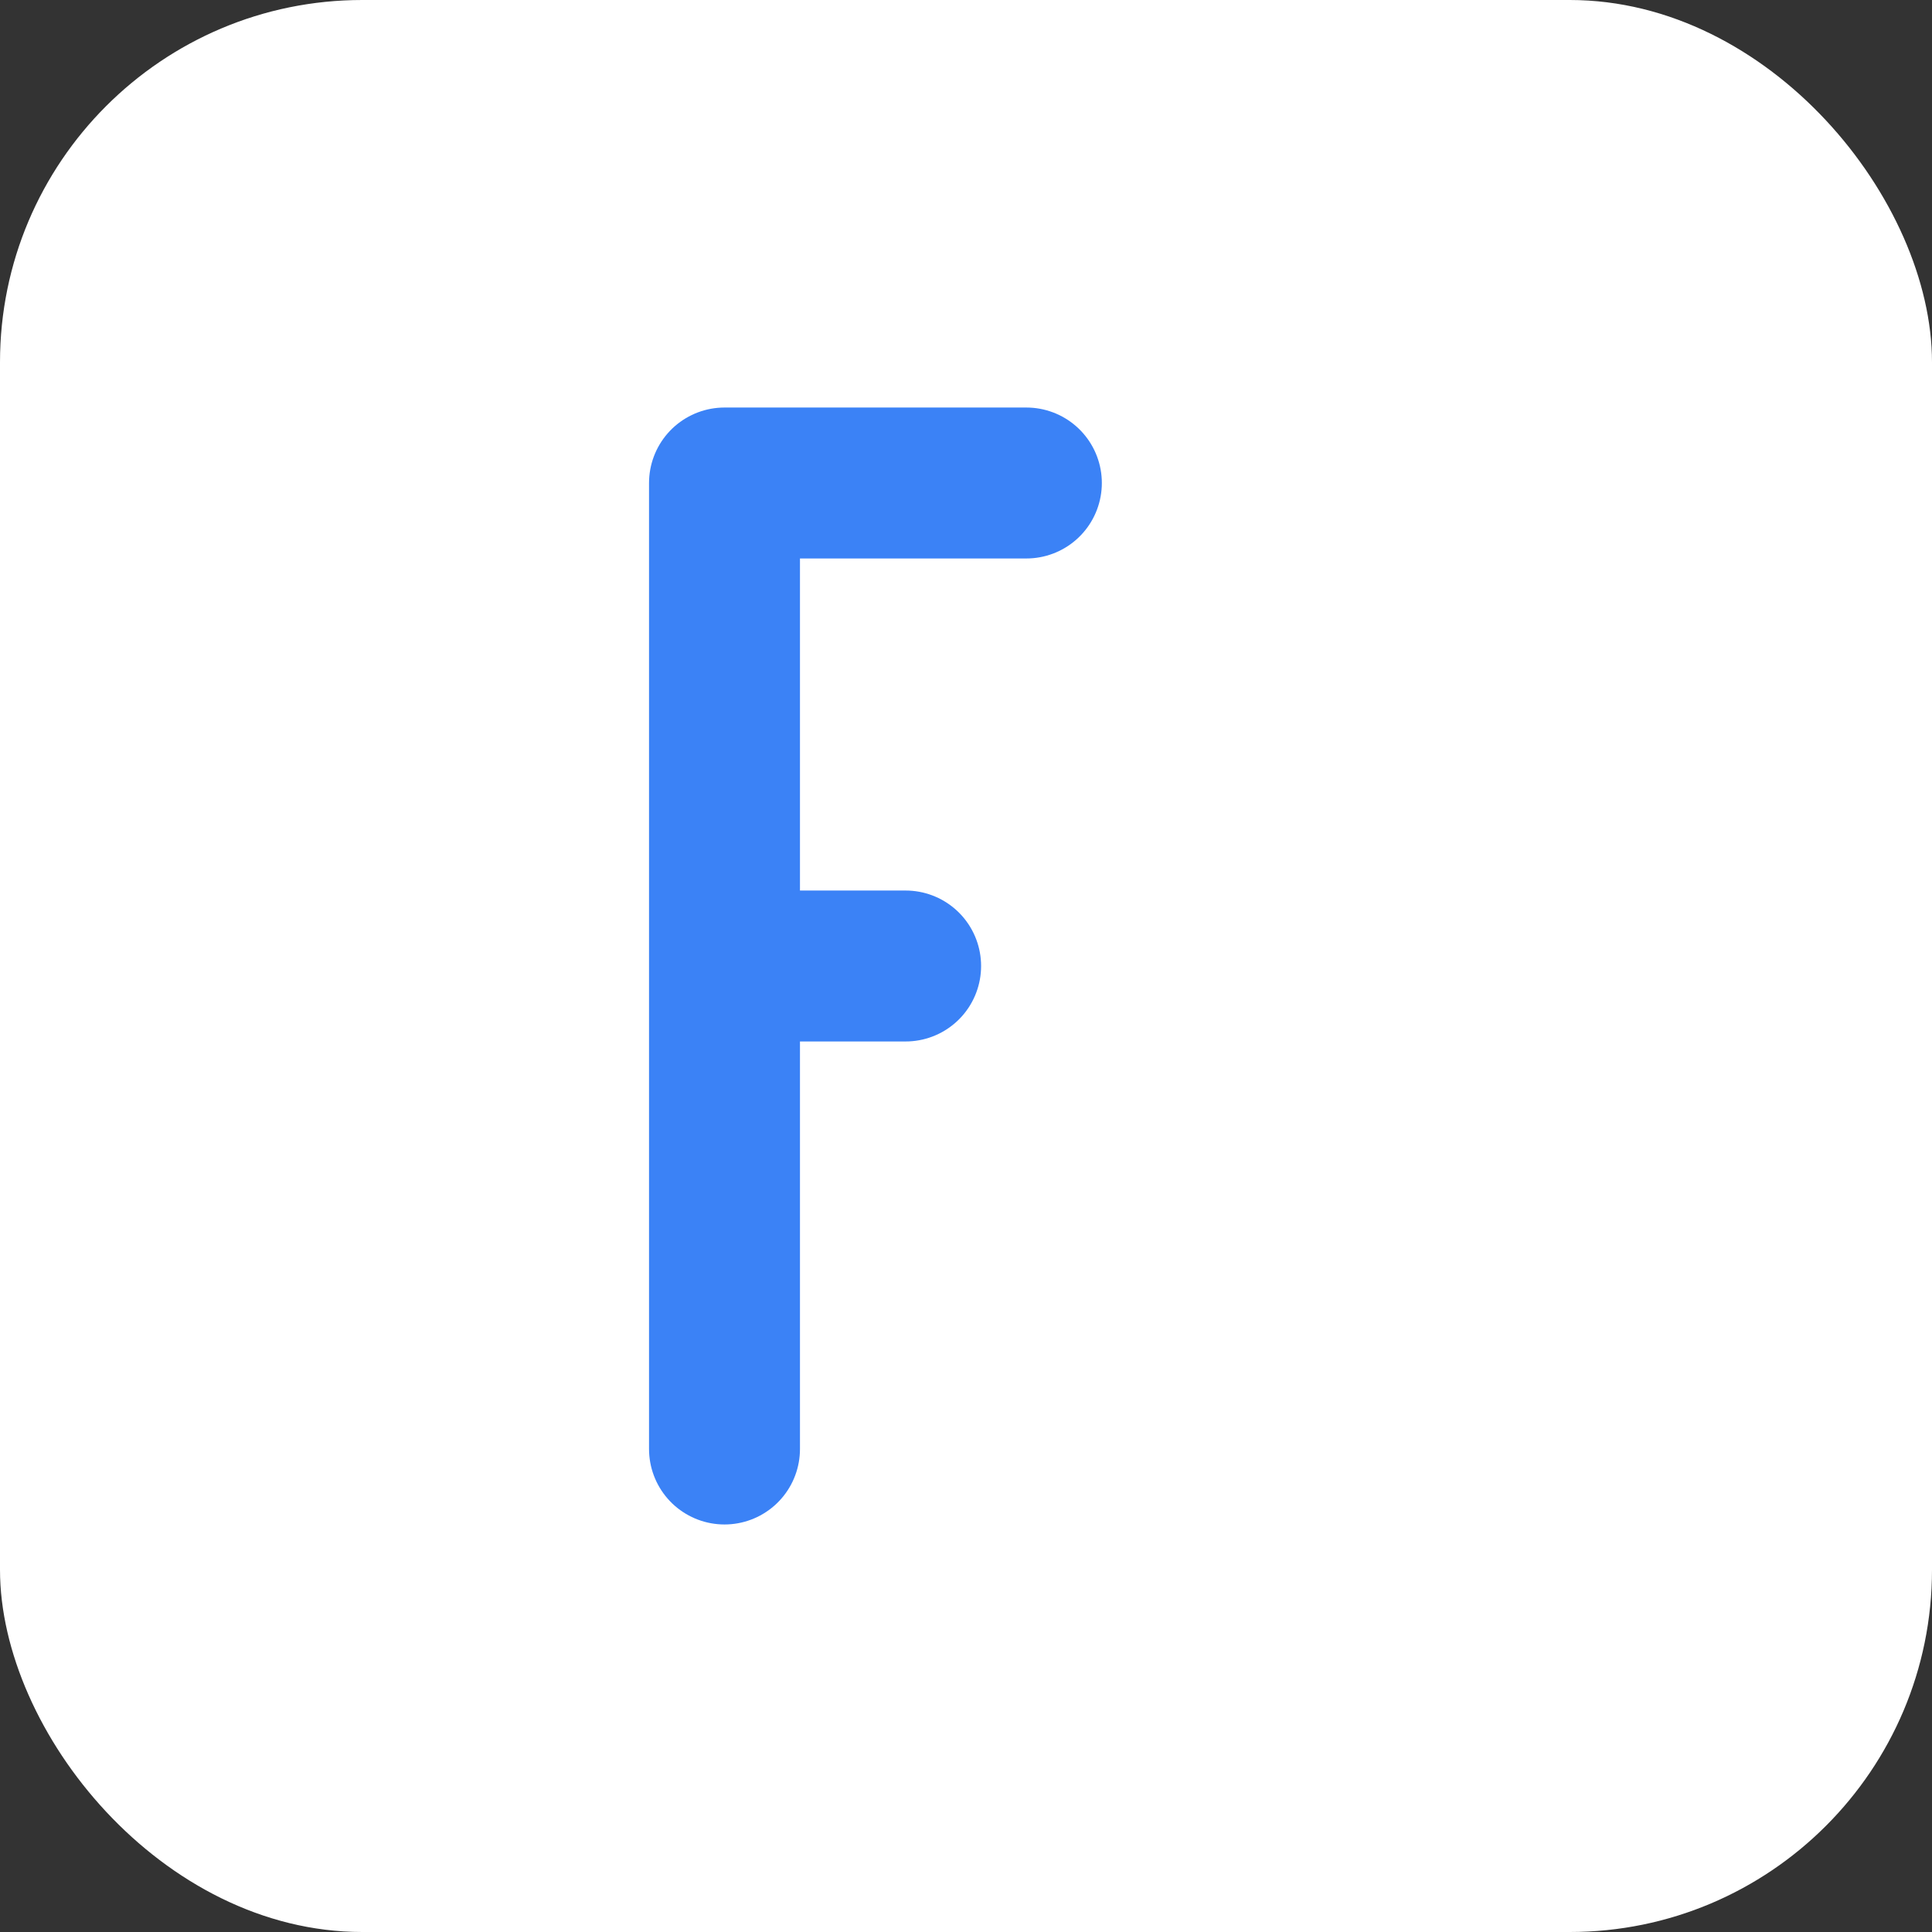 <svg xmlns="http://www.w3.org/2000/svg" viewBox="0 0 32 32" width="32" height="32">
  <rect x="0" y="0" width="32" height="32" fill="#333333" stroke="none"/>
  <!-- Clean white background to match the portfolio's clean aesthetic -->
  <rect x="0" y="0" width="32" height="32" rx="6" fill="#ffffff"/>
  
  <!-- Professional F in blue - perfectly centered with mathematical precision -->
  <path d="M12 8 L12 24 M12 8 L17 8 M12 16 L15 16" 
        stroke="#3B82F6" 
        stroke-width="2.5" 
        stroke-linecap="round"
        stroke-linejoin="round"/>
</svg>